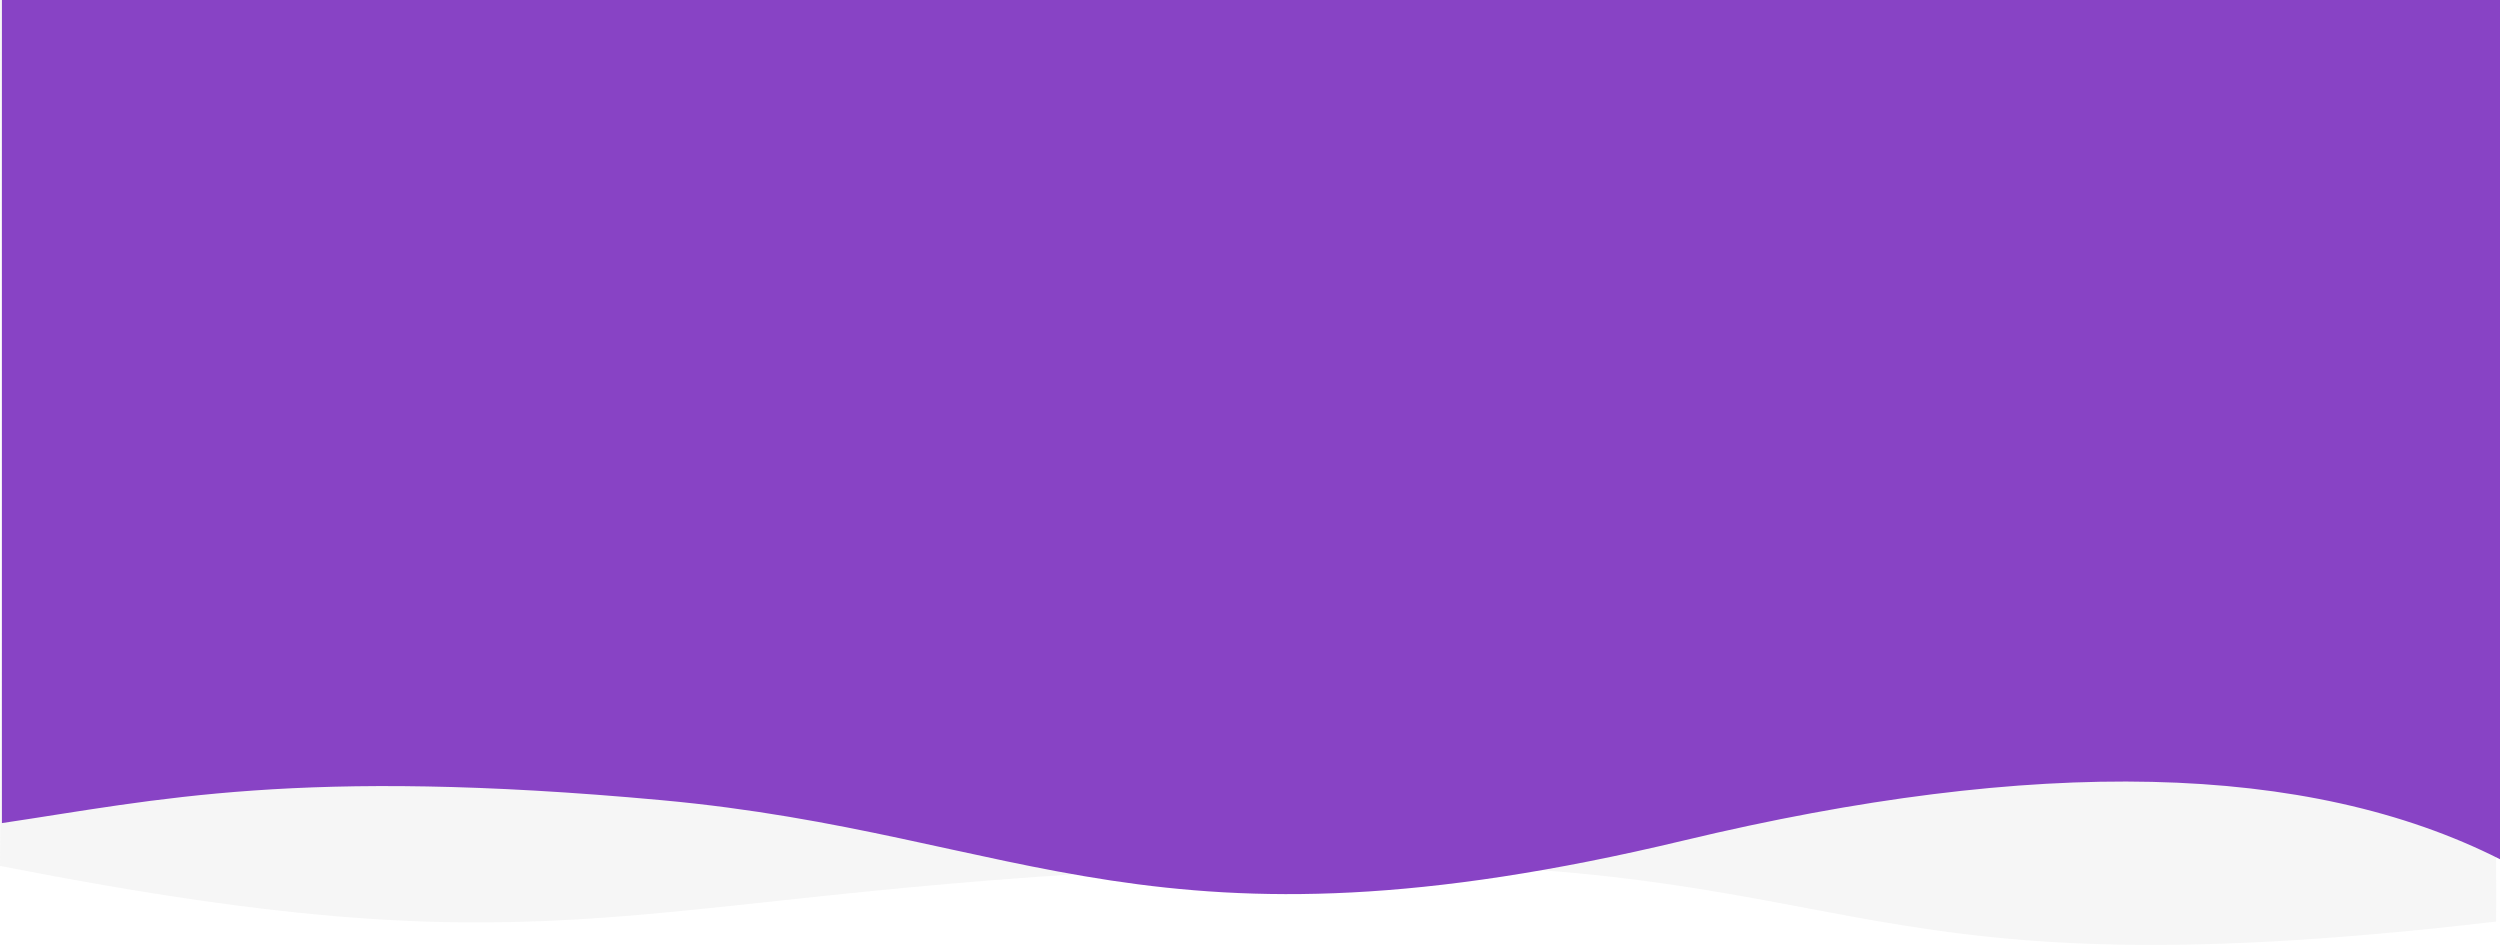 <?xml version="1.0" encoding="UTF-8"?>
<svg width="1302px" height="493px" viewBox="0 0 1302 493" version="1.1" xmlns="http://www.w3.org/2000/svg" xmlns:xlink="http://www.w3.org/1999/xlink">
    <!-- Generator: Sketch 48.1 (47250) - http://www.bohemiancoding.com/sketch -->
    <title>wave-hero-background</title>
    <desc>Created with Sketch.</desc>
    <defs>
        <radialGradient cx="233.416%" cy="220.266%" fx="233.416%" fy="220.266%" r="147.8%" gradientTransform="translate(2.334,2.203),scale(0.358,1),translate(-2.334,-2.203)" id="radialGradient-1">
            <stop stop-color="#A550F0" offset="0%"></stop>
            <stop stop-color="#0269FD" offset="2.913%"></stop>
            <stop stop-color="#0369FC" offset="4.505%"></stop>
            <stop stop-color="#A550F0" offset="6.794%"></stop>
            <stop stop-color="#A550F0" offset="25.482%"></stop>
            <stop stop-color="#8843C5" offset="100%"></stop>
        </radialGradient>
    </defs>
    <g id="Page-1" stroke="none" stroke-width="1" fill="none" fill-rule="evenodd">
        <g id="wave-hero-background" fill-rule="nonzero">
            <path d="M0,-2.84217094e-14 L1300,-2.84217094e-14 C1299.844,99.066 1299.844,259.046 1300,479.94 C939.379,522.289 978.894,439.695 650,450.952 C321.106,462.209 306.59,511.2 0,450.952 C1,327.508 1,177.191 0,-2.84217094e-14 Z" id="Wave" fill="#C4C4C4" opacity="0.15"></path>
            <path d="M1.001,0 L925.701,0 L1302,0 C1302,223.961 1302,366.85 1302,428.667 C1221.605,416.745 1147.814,399.335 958.282,416.745 C768.75,434.155 701.824,503.79 426.322,437.775 C242.654,393.765 100.88,397.003 1.001,447.49 L1.001,0 Z" id="Wave" fill="url(#radialGradient-1)" transform="translate(651.5, 232.829) scale(-1, 1) translate(-651.5, -232.829) "></path>
        </g>
    </g>
</svg>